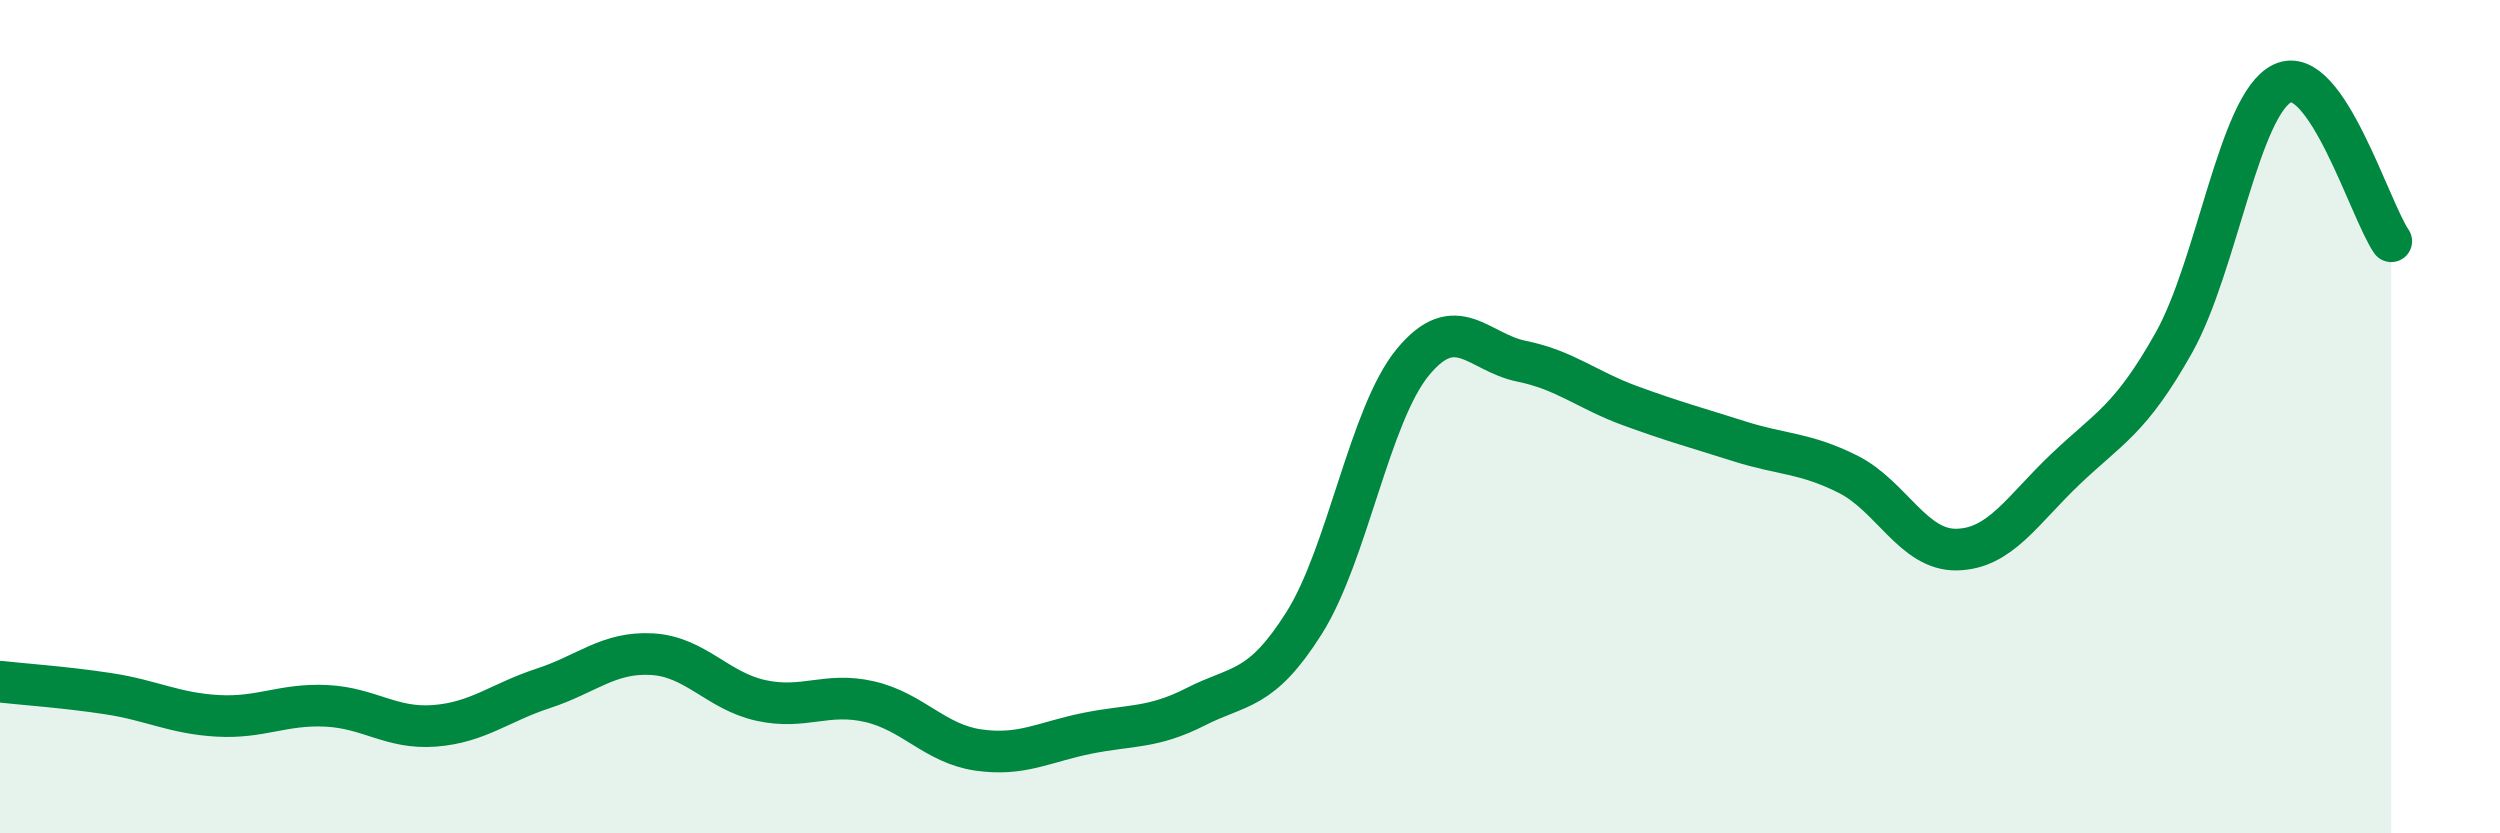 
    <svg width="60" height="20" viewBox="0 0 60 20" xmlns="http://www.w3.org/2000/svg">
      <path
        d="M 0,16.36 C 0.52,16.42 1.57,16.49 2.61,16.65 C 3.65,16.81 4.18,17.12 5.22,17.18 C 6.26,17.24 6.79,16.89 7.83,16.94 C 8.87,16.99 9.39,17.5 10.43,17.42 C 11.47,17.34 12,16.86 13.04,16.52 C 14.08,16.18 14.61,15.64 15.65,15.7 C 16.69,15.76 17.22,16.58 18.26,16.81 C 19.3,17.04 19.83,16.6 20.87,16.84 C 21.91,17.08 22.44,17.85 23.48,18 C 24.52,18.15 25.05,17.81 26.09,17.6 C 27.13,17.39 27.66,17.49 28.7,16.96 C 29.74,16.43 30.26,16.6 31.3,14.95 C 32.34,13.3 32.87,9.95 33.91,8.69 C 34.95,7.43 35.48,8.46 36.52,8.67 C 37.56,8.88 38.09,9.36 39.13,9.74 C 40.17,10.12 40.7,10.26 41.74,10.59 C 42.78,10.92 43.31,10.86 44.35,11.38 C 45.39,11.9 45.92,13.21 46.96,13.19 C 48,13.17 48.53,12.25 49.57,11.26 C 50.61,10.27 51.13,10.08 52.17,8.23 C 53.21,6.38 53.74,2.49 54.78,2 C 55.82,1.51 56.87,5.03 57.39,5.79L57.39 20L0 20Z"
        fill="#008740"
        opacity="0.1"
        stroke-linecap="round"
        stroke-linejoin="round"
      />
      <path
        d="M 0,16.36 C 0.52,16.42 1.57,16.49 2.61,16.65 C 3.65,16.81 4.18,17.12 5.22,17.18 C 6.26,17.24 6.79,16.89 7.83,16.94 C 8.87,16.99 9.39,17.5 10.43,17.42 C 11.47,17.34 12,16.86 13.04,16.52 C 14.08,16.18 14.61,15.64 15.65,15.7 C 16.69,15.76 17.22,16.58 18.26,16.81 C 19.3,17.04 19.83,16.6 20.87,16.84 C 21.91,17.08 22.44,17.85 23.48,18 C 24.52,18.15 25.05,17.81 26.09,17.6 C 27.13,17.39 27.66,17.49 28.7,16.96 C 29.74,16.43 30.26,16.6 31.3,14.95 C 32.34,13.3 32.87,9.95 33.91,8.69 C 34.95,7.43 35.48,8.46 36.52,8.67 C 37.56,8.88 38.09,9.36 39.13,9.74 C 40.17,10.12 40.7,10.26 41.74,10.59 C 42.78,10.92 43.31,10.86 44.35,11.38 C 45.39,11.9 45.92,13.21 46.96,13.19 C 48,13.17 48.53,12.25 49.57,11.26 C 50.61,10.27 51.13,10.08 52.17,8.23 C 53.21,6.38 53.74,2.49 54.78,2 C 55.82,1.51 56.87,5.03 57.39,5.79"
        stroke="#008740"
        stroke-width="1"
        fill="none"
        stroke-linecap="round"
        stroke-linejoin="round"
      />
    </svg>
  
